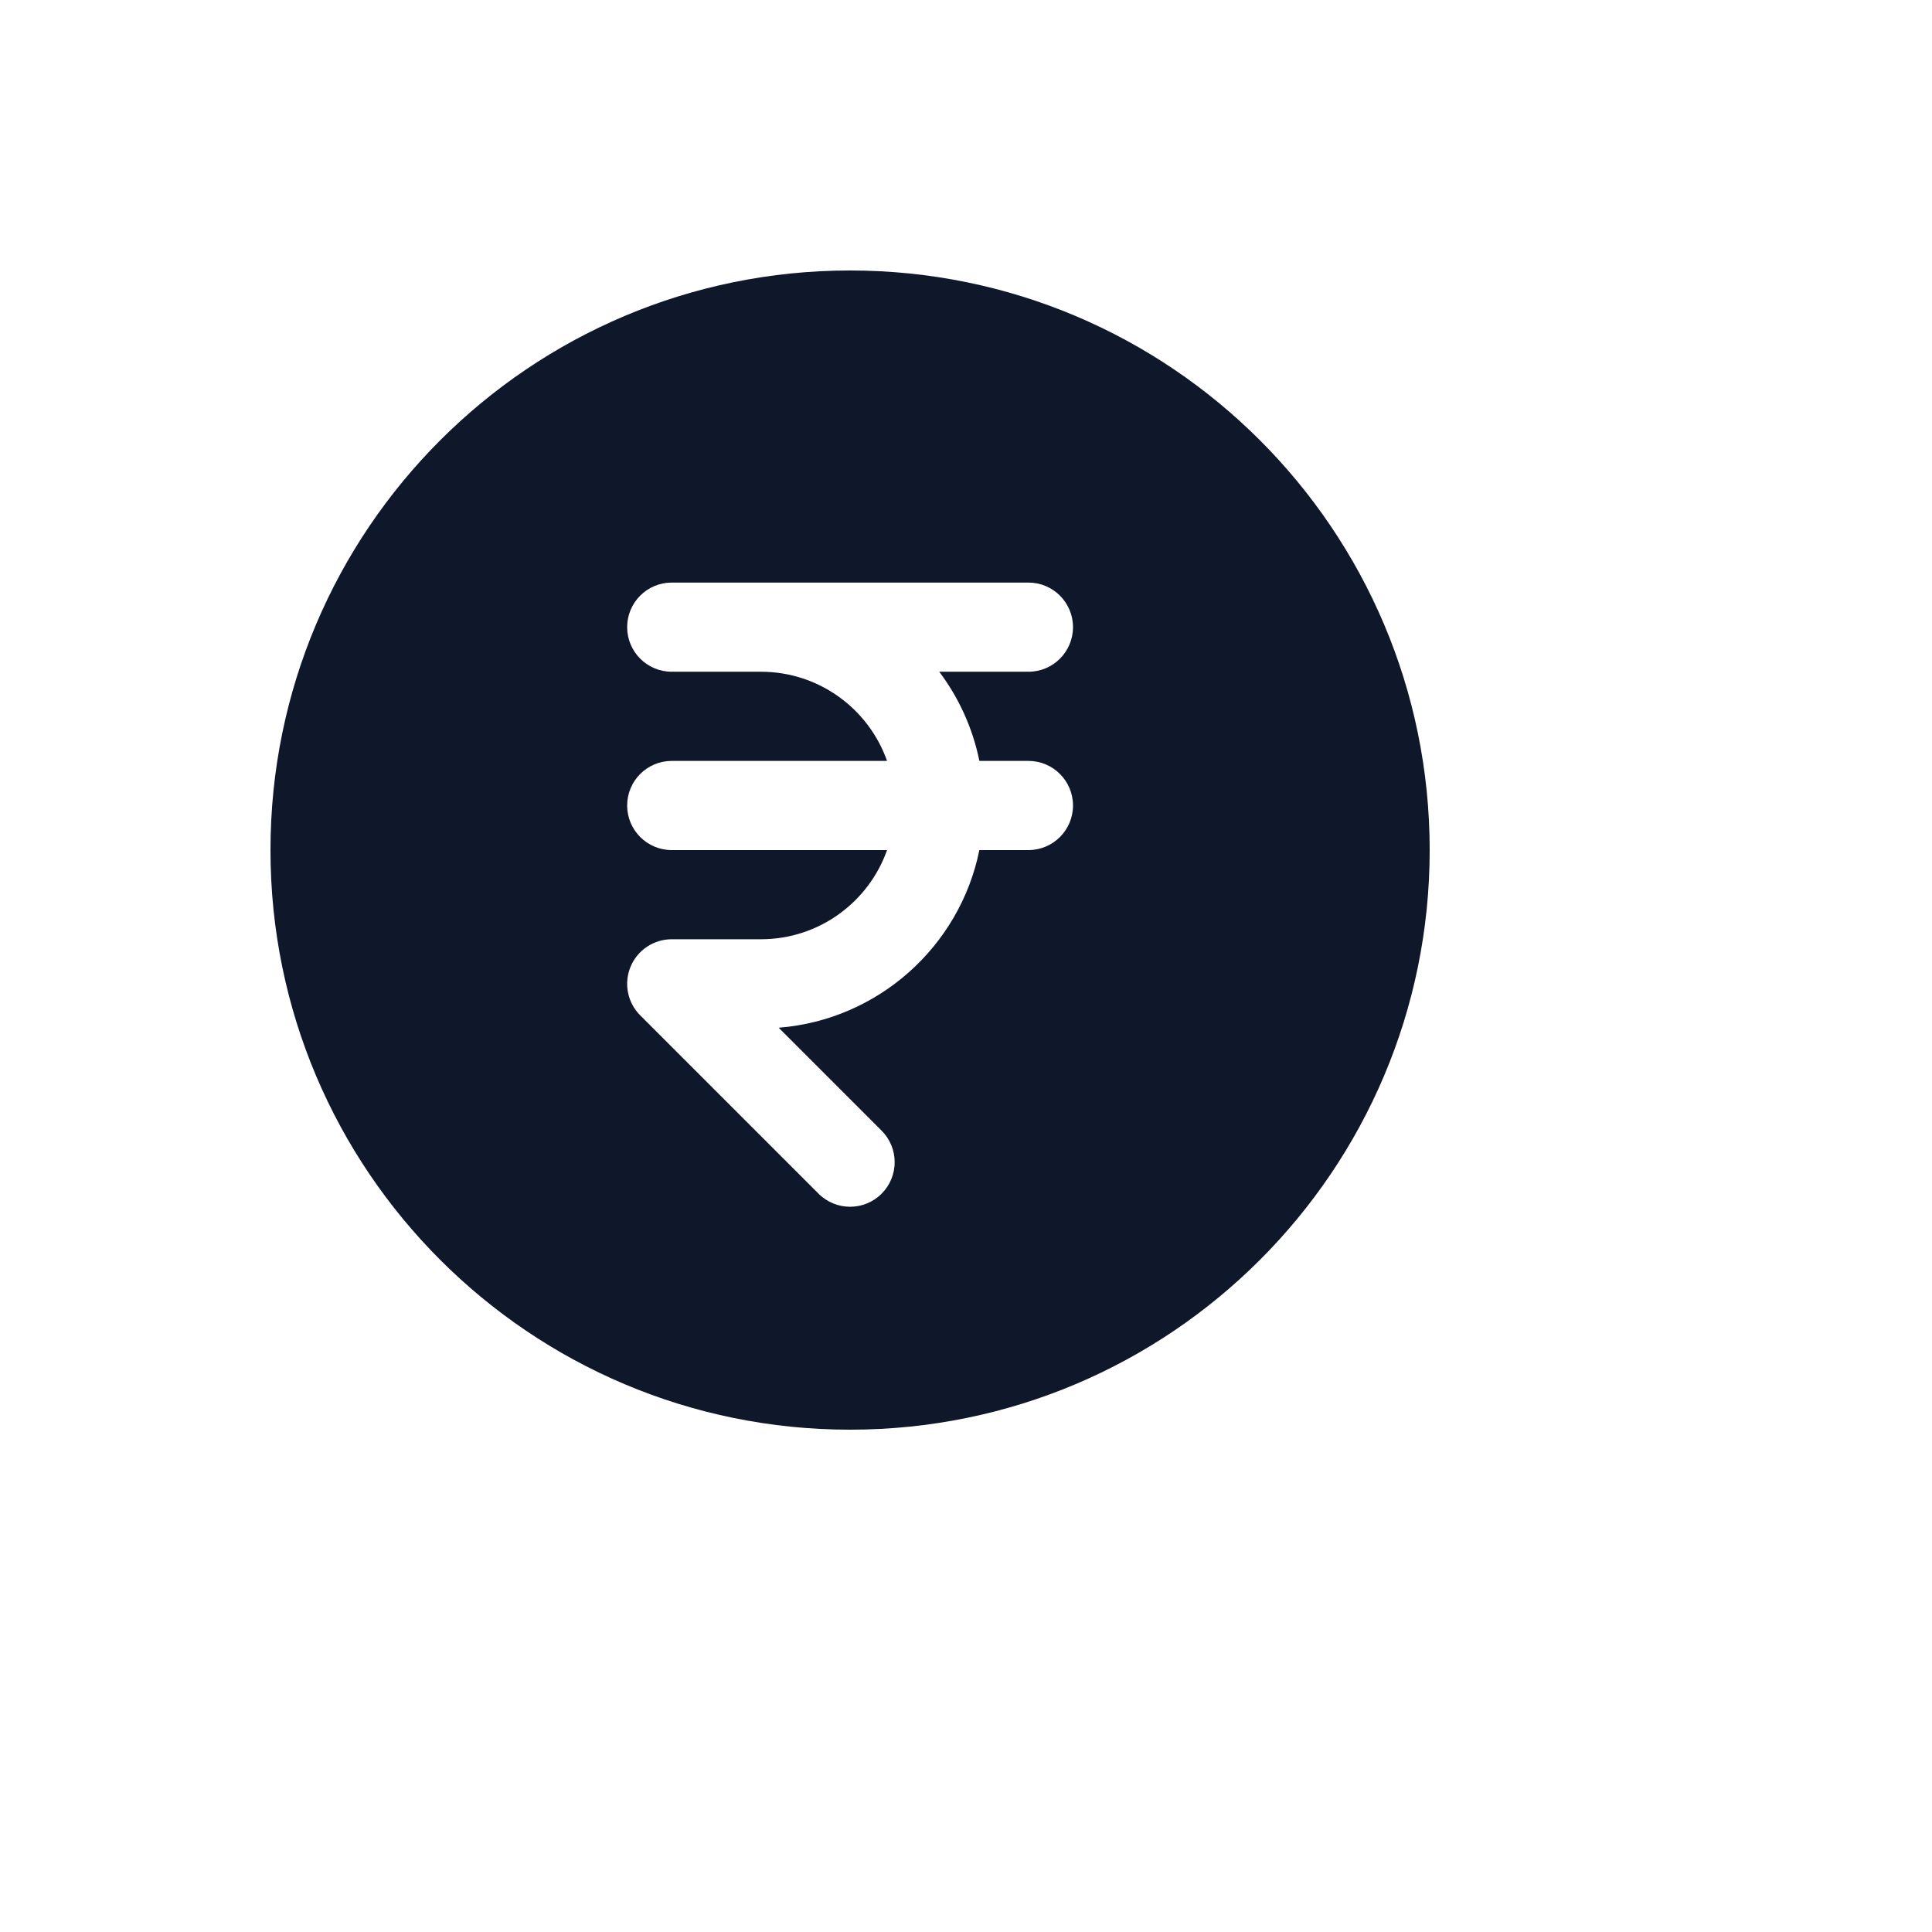 <svg xmlns="http://www.w3.org/2000/svg" version="1.1" xmlns:xlink="http://www.w3.org/1999/xlink" width="100%" height="100%" id="svgWorkerArea" viewBox="-25 -25 625 625" xmlns:idraw="https://idraw.muisca.co" style="background: white;"><defs id="defsdoc"><pattern id="patternBool" x="0" y="0" width="10" height="10" patternUnits="userSpaceOnUse" patternTransform="rotate(35)"><circle cx="5" cy="5" r="4" style="stroke: none;fill: #ff000070;"></circle></pattern></defs><g id="fileImp-704110656" class="cosito"><path id="pathImp-803228965" clip-rule="evenodd" fill="#0F172A" fill-rule="evenodd" class="grouped" d="M250 62.5C146.446 62.5 62.5 146.446 62.5 250 62.5 353.554 146.446 437.5 250 437.5 353.554 437.5 437.5 353.554 437.5 250 437.5 146.446 353.554 62.5 250 62.5 250 62.5 250 62.5 250 62.5M192.308 163.462C184.342 163.462 177.885 169.919 177.885 177.885 177.885 185.85 184.342 192.308 192.308 192.308 192.308 192.308 221.154 192.308 221.154 192.308 239.994 192.308 256.021 204.348 261.962 221.154 261.962 221.154 192.308 221.154 192.308 221.154 184.342 221.154 177.885 227.612 177.885 235.577 177.885 243.542 184.342 250 192.308 250 192.308 250 261.962 250 261.962 250 256.021 266.806 239.994 278.846 221.154 278.846 221.154 278.846 192.308 278.846 192.308 278.846 186.473 278.846 181.215 282.36 178.983 287.75 176.75 293.139 177.985 299.342 182.11 303.467 182.11 303.467 239.802 361.16 239.802 361.16 245.435 366.792 254.565 366.792 260.198 361.16 265.831 355.527 265.831 346.396 260.198 340.764 260.198 340.764 226.902 307.467 226.902 307.467 259.202 304.919 285.515 281.092 291.827 250 291.827 250 307.692 250 307.692 250 315.658 250 322.115 243.542 322.115 235.577 322.115 227.612 315.658 221.154 307.692 221.154 307.692 221.154 291.827 221.154 291.827 221.154 289.663 210.496 285.15 200.694 278.852 192.308 278.852 192.308 307.692 192.308 307.692 192.308 315.658 192.308 322.115 185.85 322.115 177.885 322.115 169.919 315.658 163.462 307.692 163.462 307.692 163.462 192.308 163.462 192.308 163.462 192.308 163.462 192.308 163.462 192.308 163.462"></path></g></svg>